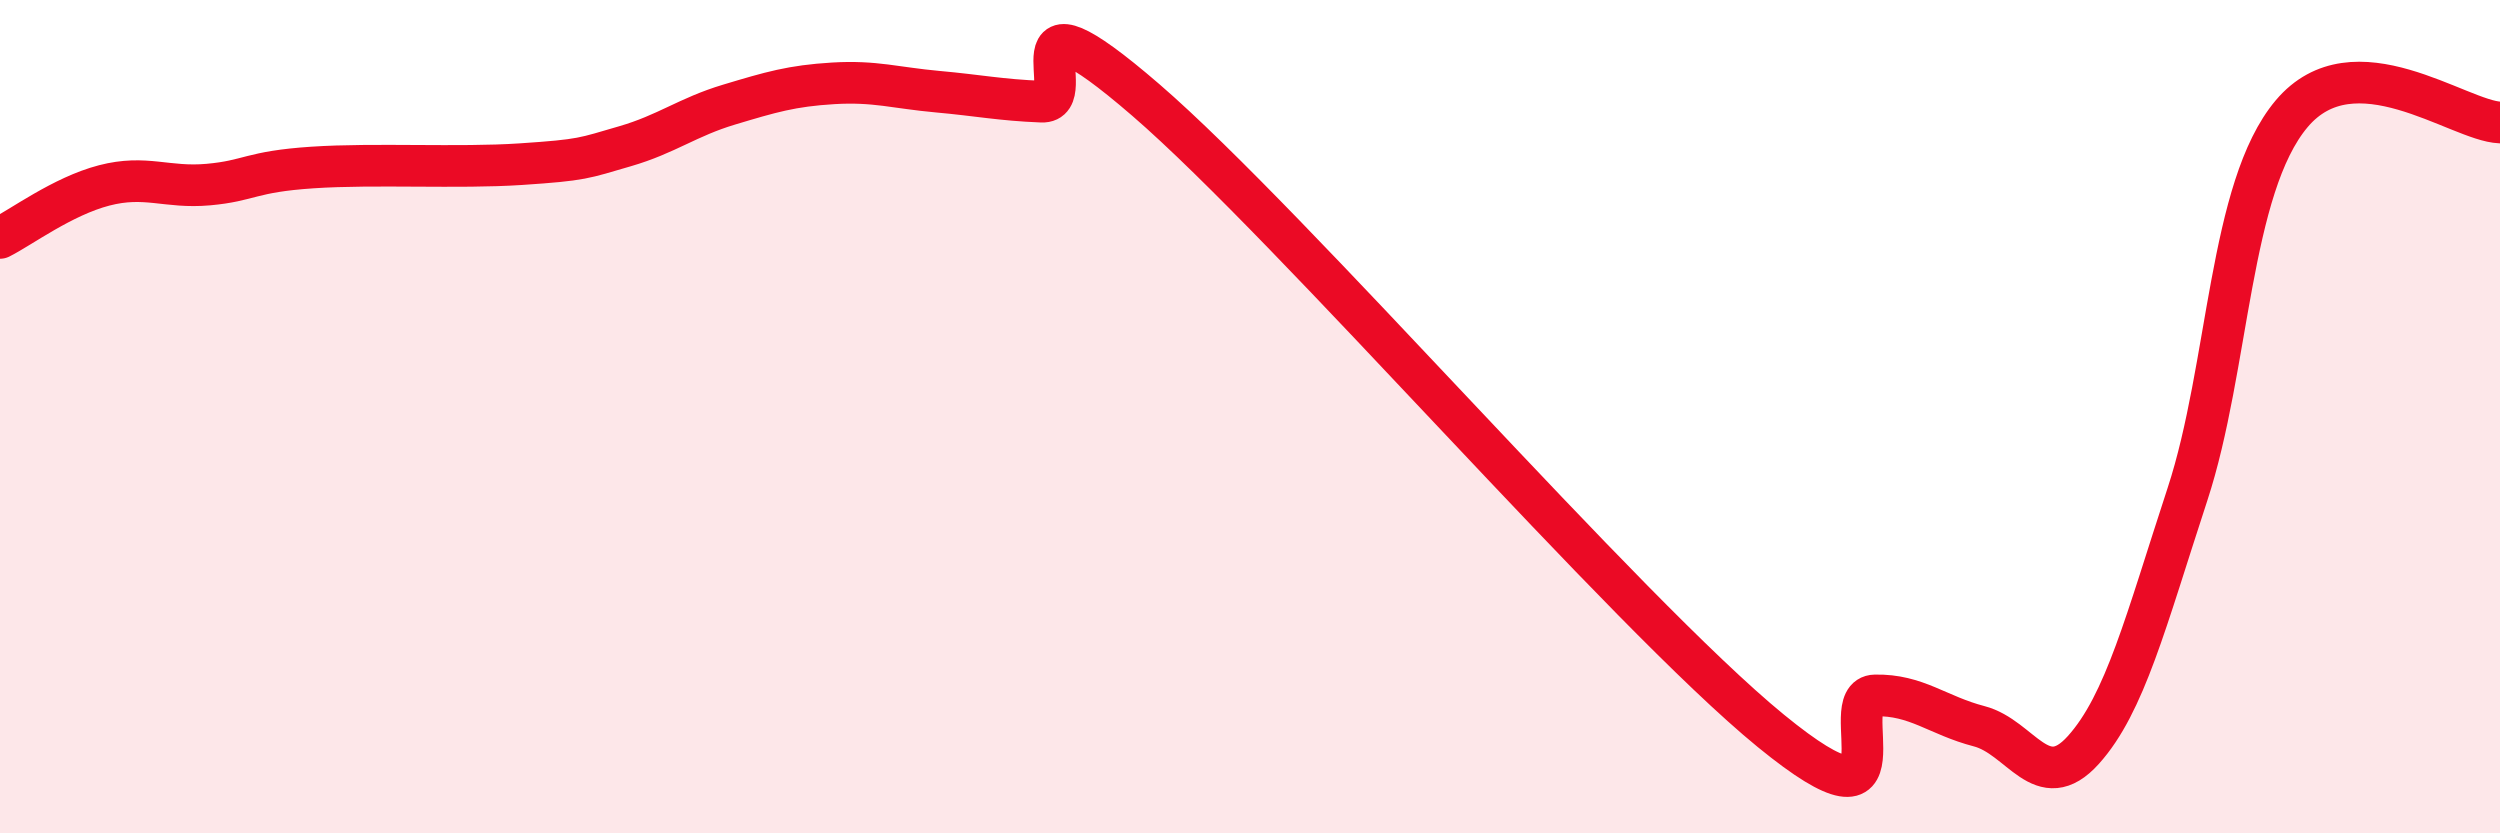 
    <svg width="60" height="20" viewBox="0 0 60 20" xmlns="http://www.w3.org/2000/svg">
      <path
        d="M 0,5.71 C 0.5,5.46 1.5,4.71 2.5,4.45 C 3.5,4.19 4,4.52 5,4.43 C 6,4.34 6,4.12 7.5,4.02 C 9,3.92 11,4.04 12.5,3.94 C 14,3.84 14,3.8 15,3.51 C 16,3.22 16.5,2.81 17.5,2.51 C 18.5,2.21 19,2.06 20,2 C 21,1.94 21.5,2.11 22.5,2.2 C 23.5,2.29 24,2.4 25,2.44 C 26,2.48 24,-0.62 27.5,2.4 C 31,5.42 39,14.68 42.5,17.54 C 46,20.4 44,16.71 45,16.69 C 46,16.67 46.5,17.17 47.5,17.43 C 48.5,17.69 49,19.11 50,18 C 51,16.89 51.5,14.91 52.5,11.86 C 53.5,8.81 53.5,4.51 55,2.73 C 56.5,0.95 59,2.9 60,2.94L60 20L0 20Z"
        fill="#EB0A25"
        opacity="0.1"
        stroke-linecap="round"
        stroke-linejoin="round"
      />
      <path
        d="M 0,5.71 C 0.5,5.46 1.5,4.71 2.5,4.45 C 3.5,4.19 4,4.52 5,4.43 C 6,4.34 6,4.12 7.5,4.02 C 9,3.92 11,4.04 12.5,3.94 C 14,3.84 14,3.8 15,3.51 C 16,3.22 16.5,2.81 17.5,2.51 C 18.5,2.21 19,2.06 20,2 C 21,1.94 21.5,2.11 22.5,2.2 C 23.5,2.29 24,2.4 25,2.44 C 26,2.48 24,-0.62 27.5,2.4 C 31,5.42 39,14.68 42.5,17.54 C 46,20.4 44,16.71 45,16.69 C 46,16.67 46.5,17.17 47.5,17.43 C 48.5,17.69 49,19.11 50,18 C 51,16.89 51.5,14.91 52.5,11.86 C 53.5,8.81 53.5,4.51 55,2.73 C 56.5,0.95 59,2.9 60,2.94"
        stroke="#EB0A25"
        stroke-width="1"
        fill="none"
        stroke-linecap="round"
        stroke-linejoin="round"
      />
    </svg>
  